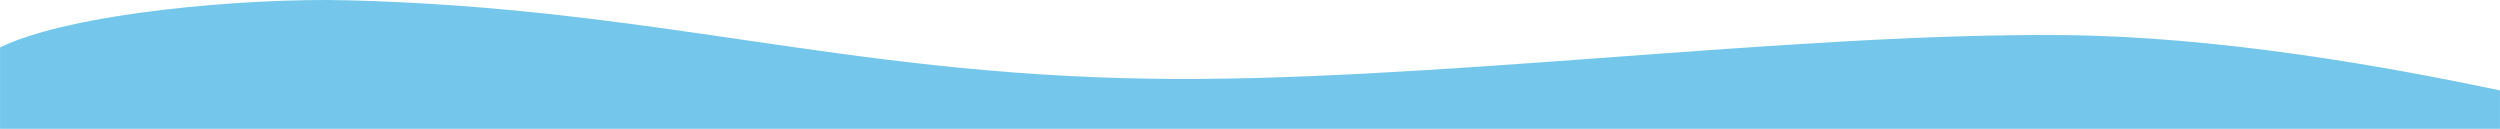 <?xml version="1.0" encoding="UTF-8"?> <!-- Creator: CorelDRAW --> <svg xmlns="http://www.w3.org/2000/svg" xmlns:xlink="http://www.w3.org/1999/xlink" xmlns:xodm="http://www.corel.com/coreldraw/odm/2003" xml:space="preserve" width="253.526mm" height="13.061mm" style="shape-rendering:geometricPrecision; text-rendering:geometricPrecision; image-rendering:optimizeQuality; fill-rule:evenodd; clip-rule:evenodd" viewBox="0 0 65370.5 3367.8"> <defs> <style type="text/css"> <![CDATA[ .fil0 {fill:#74C7EB} ]]> </style> </defs> <g id="Layer_x0020_1">  <path class="fil0" d="M65370.5 3367.8c-21790.2,0 -43580.3,0 -65370.5,0 0,-709.3 0,-1418.6 0,-2127.9 1872.8,-909.6 6450.6,-1298.8 9079.2,-1232.7 8060.2,202.9 12915.9,1922.8 20977.7,2050.6 7162.6,113.6 16750.3,-1208.3 23913.5,-1139.7 4052.8,38.8 8391.3,811.1 11400.1,1446.3 0,334.5 0,668.9 0,1003.4z"></path> </g> </svg> 